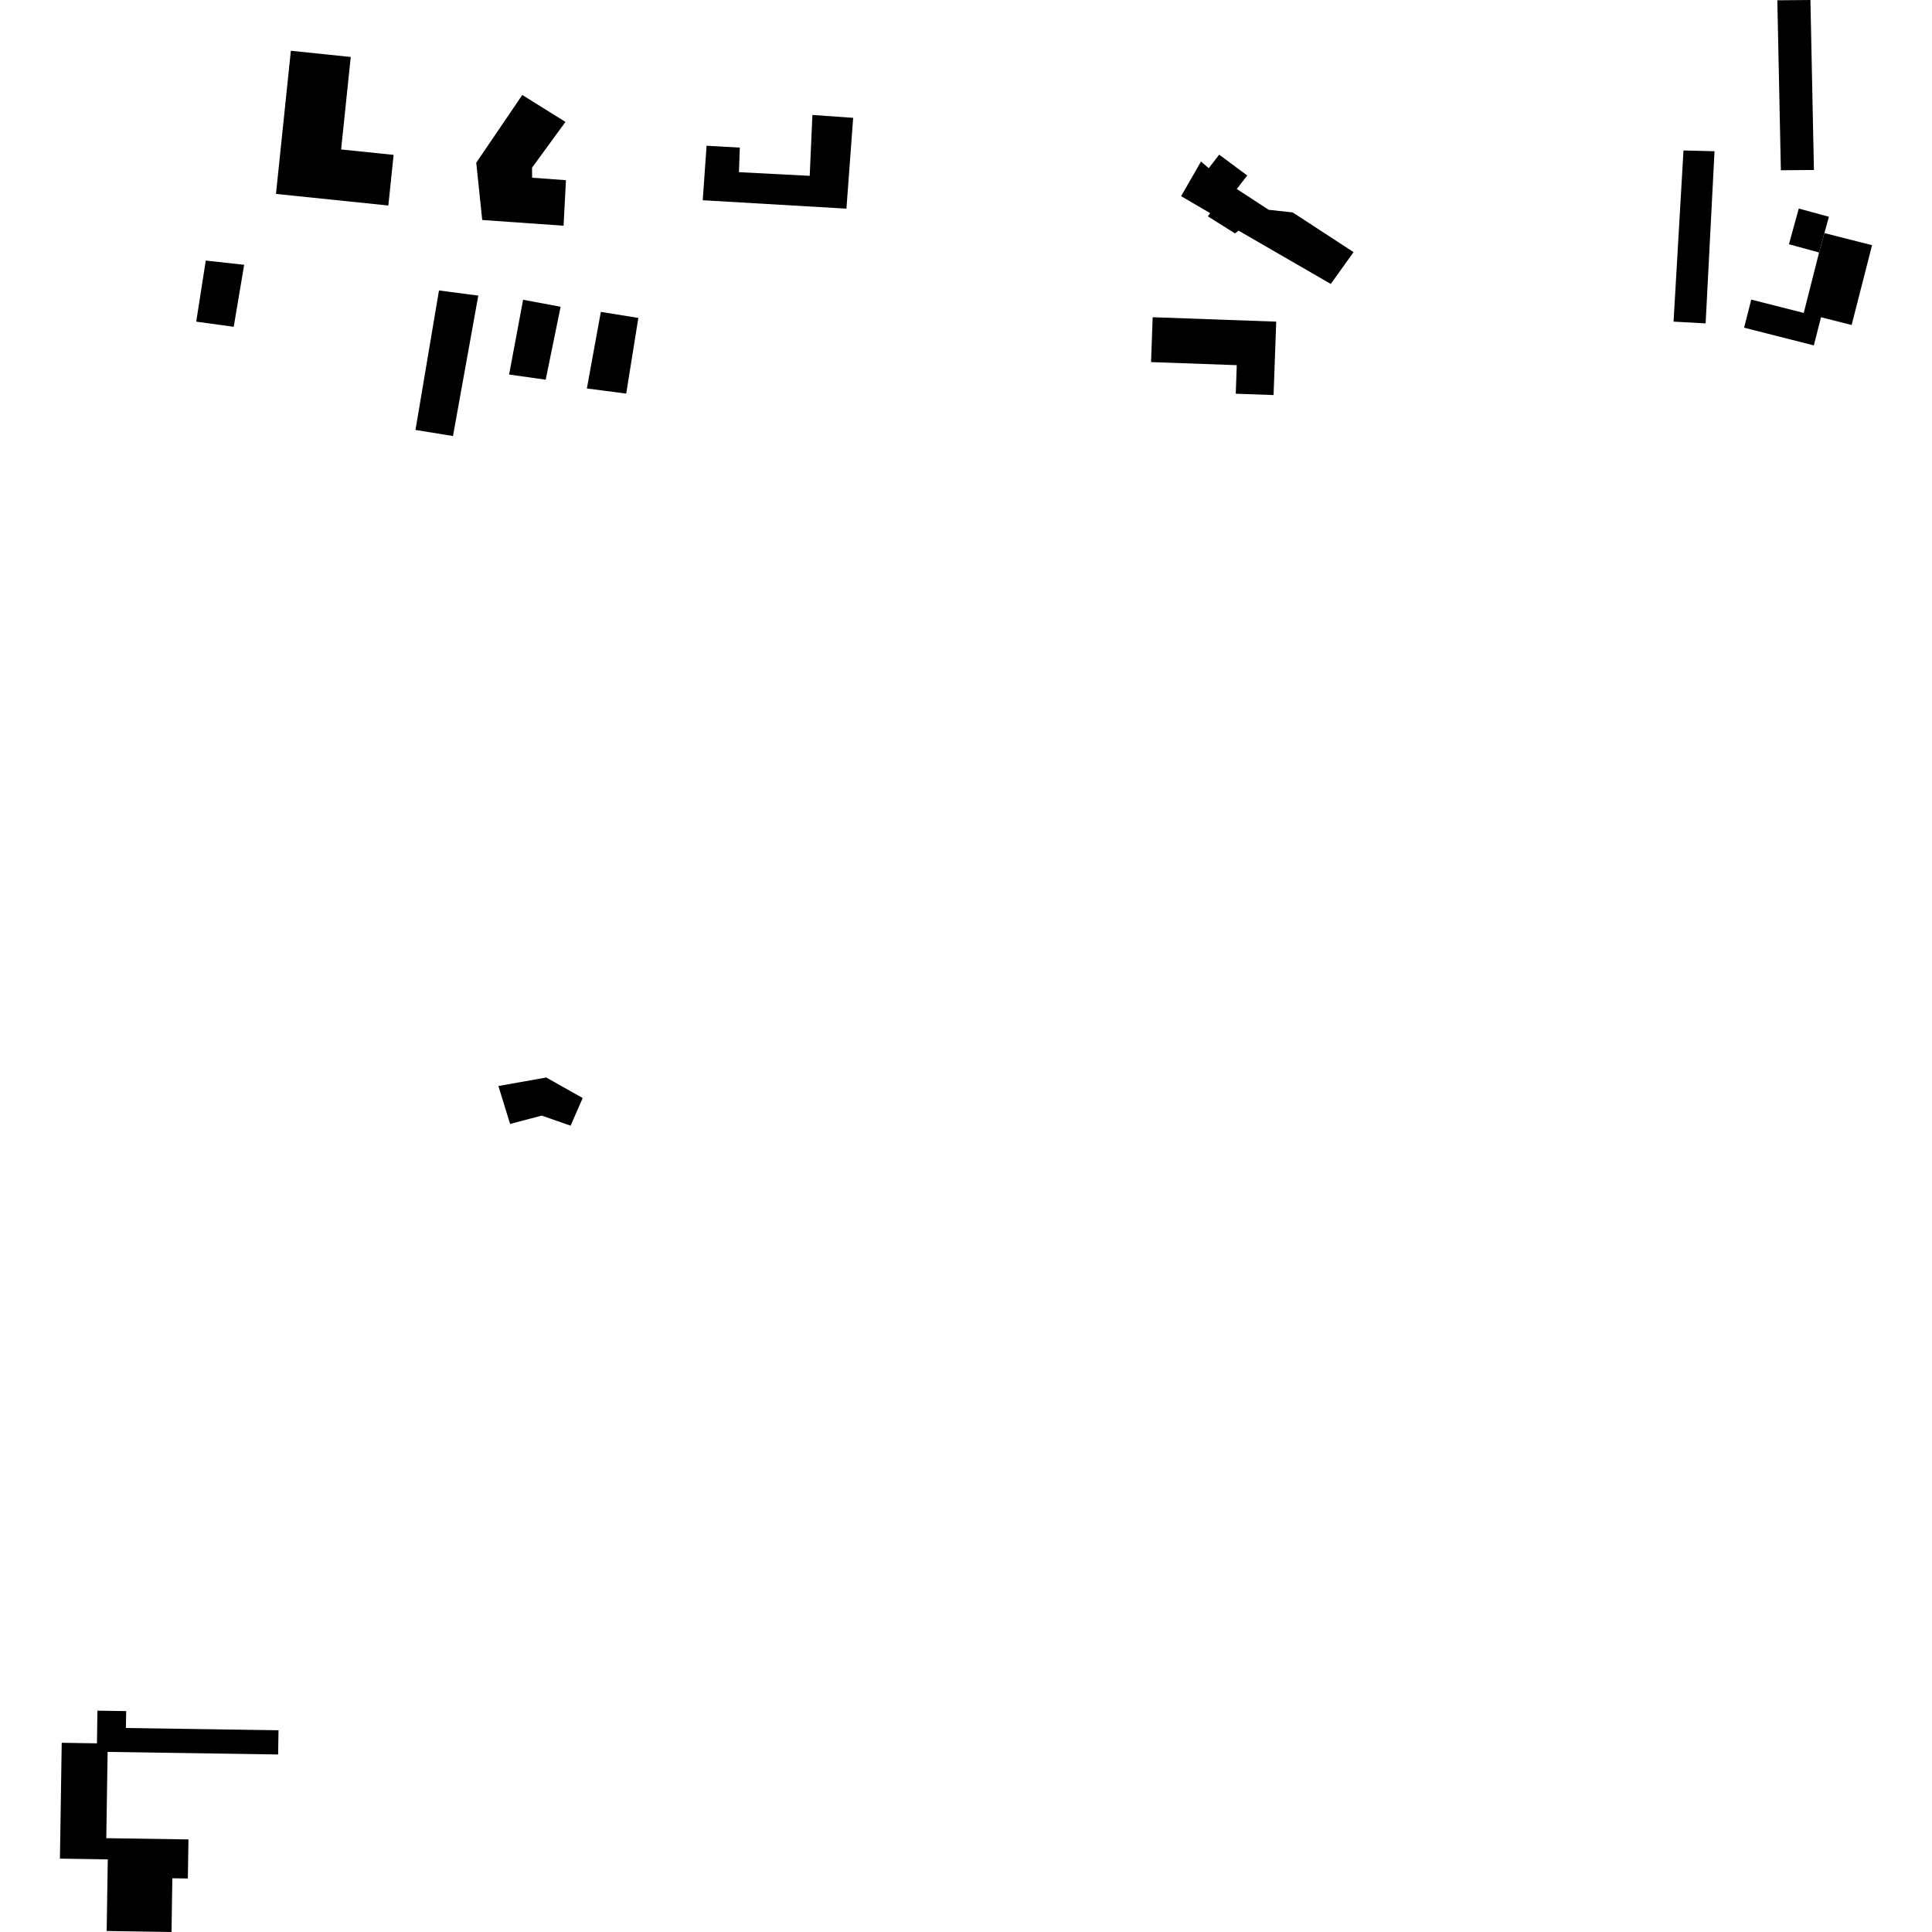 <?xml version="1.0" encoding="utf-8" standalone="no"?>
<!DOCTYPE svg PUBLIC "-//W3C//DTD SVG 1.1//EN"
  "http://www.w3.org/Graphics/SVG/1.1/DTD/svg11.dtd">
<!-- Created with matplotlib (https://matplotlib.org/) -->
<svg height="288pt" version="1.1" viewBox="0 0 288 288" width="288pt" xmlns="http://www.w3.org/2000/svg" xmlns:xlink="http://www.w3.org/1999/xlink">
 <defs>
  <style type="text/css">
*{stroke-linecap:butt;stroke-linejoin:round;}
  </style>
 </defs>
 <g id="figure_1">
  <g id="patch_1">
   <path d="M 0 288 
L 288 288 
L 288 0 
L 0 0 
z
" style="fill:none;opacity:0;"/>
  </g>
  <g id="axes_1">
   <g id="PatchCollection_1">
    <path clip-path="url(#pbb21a013db)" d="M 261.057 44.662 
L 268.881 46.648 
L 271.168 37.638 
L 271.965 34.746 
L 279.065 36.551 
L 276.019 48.449 
L 271.459 47.29 
L 270.383 51.489 
L 259.988 48.847 
L 261.057 44.662 
"/>
    <path clip-path="url(#pbb21a013db)" d="M 271.168 37.638 
L 266.676 36.409 
L 268.14 31.089 
L 272.632 32.314 
L 271.965 34.746 
L 271.168 37.638 
"/>
    <path clip-path="url(#pbb21a013db)" d="M 9.2 259.794 
L 14.453 259.876 
L 14.525 255.008 
L 18.809 255.07 
L 18.768 257.59 
L 41.516 257.932 
L 41.461 261.538 
L 16.041 261.153 
L 15.844 274.013 
L 28.094 274.2 
L 28.003 280.026 
L 25.69 279.99 
L 25.569 288 
L 15.902 287.852 
L 16.066 277.171 
L 8.935 277.063 
L 9.2 259.794 
"/>
    <path clip-path="url(#pbb21a013db)" d="M 105.327 21.727 
L 104.756 29.849 
L 126.176 31.103 
L 127.18 17.563 
L 121.104 17.138 
L 120.702 26.212 
L 110.153 25.665 
L 110.283 22.003 
L 105.327 21.727 
"/>
    <path clip-path="url(#pbb21a013db)" d="M 43.359 7.567 
L 41.14 28.907 
L 57.891 30.636 
L 58.675 23.088 
L 50.848 22.279 
L 52.285 8.493 
L 43.359 7.567 
"/>
    <path clip-path="url(#pbb21a013db)" d="M 74.295 161.889 
L 81.428 160.623 
L 86.862 163.682 
L 85.057 167.802 
L 80.75 166.3 
L 76.039 167.546 
L 74.295 161.889 
"/>
    <path clip-path="url(#pbb21a013db)" d="M 84.012 33.647 
L 71.884 32.795 
L 70.994 24.256 
L 77.857 14.159 
L 84.292 18.173 
L 79.31 24.999 
L 79.323 26.491 
L 84.365 26.86 
L 84.012 33.647 
"/>
    <path clip-path="url(#pbb21a013db)" d="M 61.935 64.094 
L 65.438 43.3 
L 71.298 44.064 
L 67.526 64.996 
L 61.935 64.094 
"/>
    <path clip-path="url(#pbb21a013db)" d="M 34.841 48.715 
L 29.251 47.948 
L 30.673 38.842 
L 36.398 39.472 
L 34.841 48.715 
"/>
    <path clip-path="url(#pbb21a013db)" d="M 75.892 55.831 
L 77.978 44.686 
L 83.57 45.728 
L 81.345 56.599 
L 75.892 55.831 
"/>
    <path clip-path="url(#pbb21a013db)" d="M 87.483 57.908 
L 89.566 46.491 
L 95.157 47.393 
L 93.347 58.672 
L 87.483 57.908 
"/>
    <path clip-path="url(#pbb21a013db)" d="M 189.848 58.891 
L 184.211 58.69 
L 184.364 54.434 
L 171.585 53.977 
L 171.826 47.288 
L 190.244 47.946 
L 189.848 58.891 
"/>
    <path clip-path="url(#pbb21a013db)" d="M 254.255 48.208 
L 249.474 47.945 
L 250.954 22.431 
L 255.58 22.546 
L 254.255 48.208 
"/>
    <path clip-path="url(#pbb21a013db)" d="M 270.4 25.338 
L 265.471 25.38 
L 264.944 0.042 
L 269.877 0 
L 270.4 25.338 
"/>
    <path clip-path="url(#pbb21a013db)" d="M 198.377 42.327 
L 201.775 37.585 
L 192.703 31.668 
L 189.118 31.273 
L 184.364 28.171 
L 185.924 26.161 
L 181.744 23.055 
L 180.184 25.069 
L 179.03 24.078 
L 176.066 29.242 
L 180.392 31.772 
L 180.057 32.252 
L 184.095 34.794 
L 184.635 34.383 
L 198.377 42.327 
"/>
   </g>
  </g>
 </g>
 <defs>
  <clipPath id="pbb21a013db">
   <rect height="288" width="270.13" x="8.935" y="0"/>
  </clipPath>
 </defs>
</svg>
